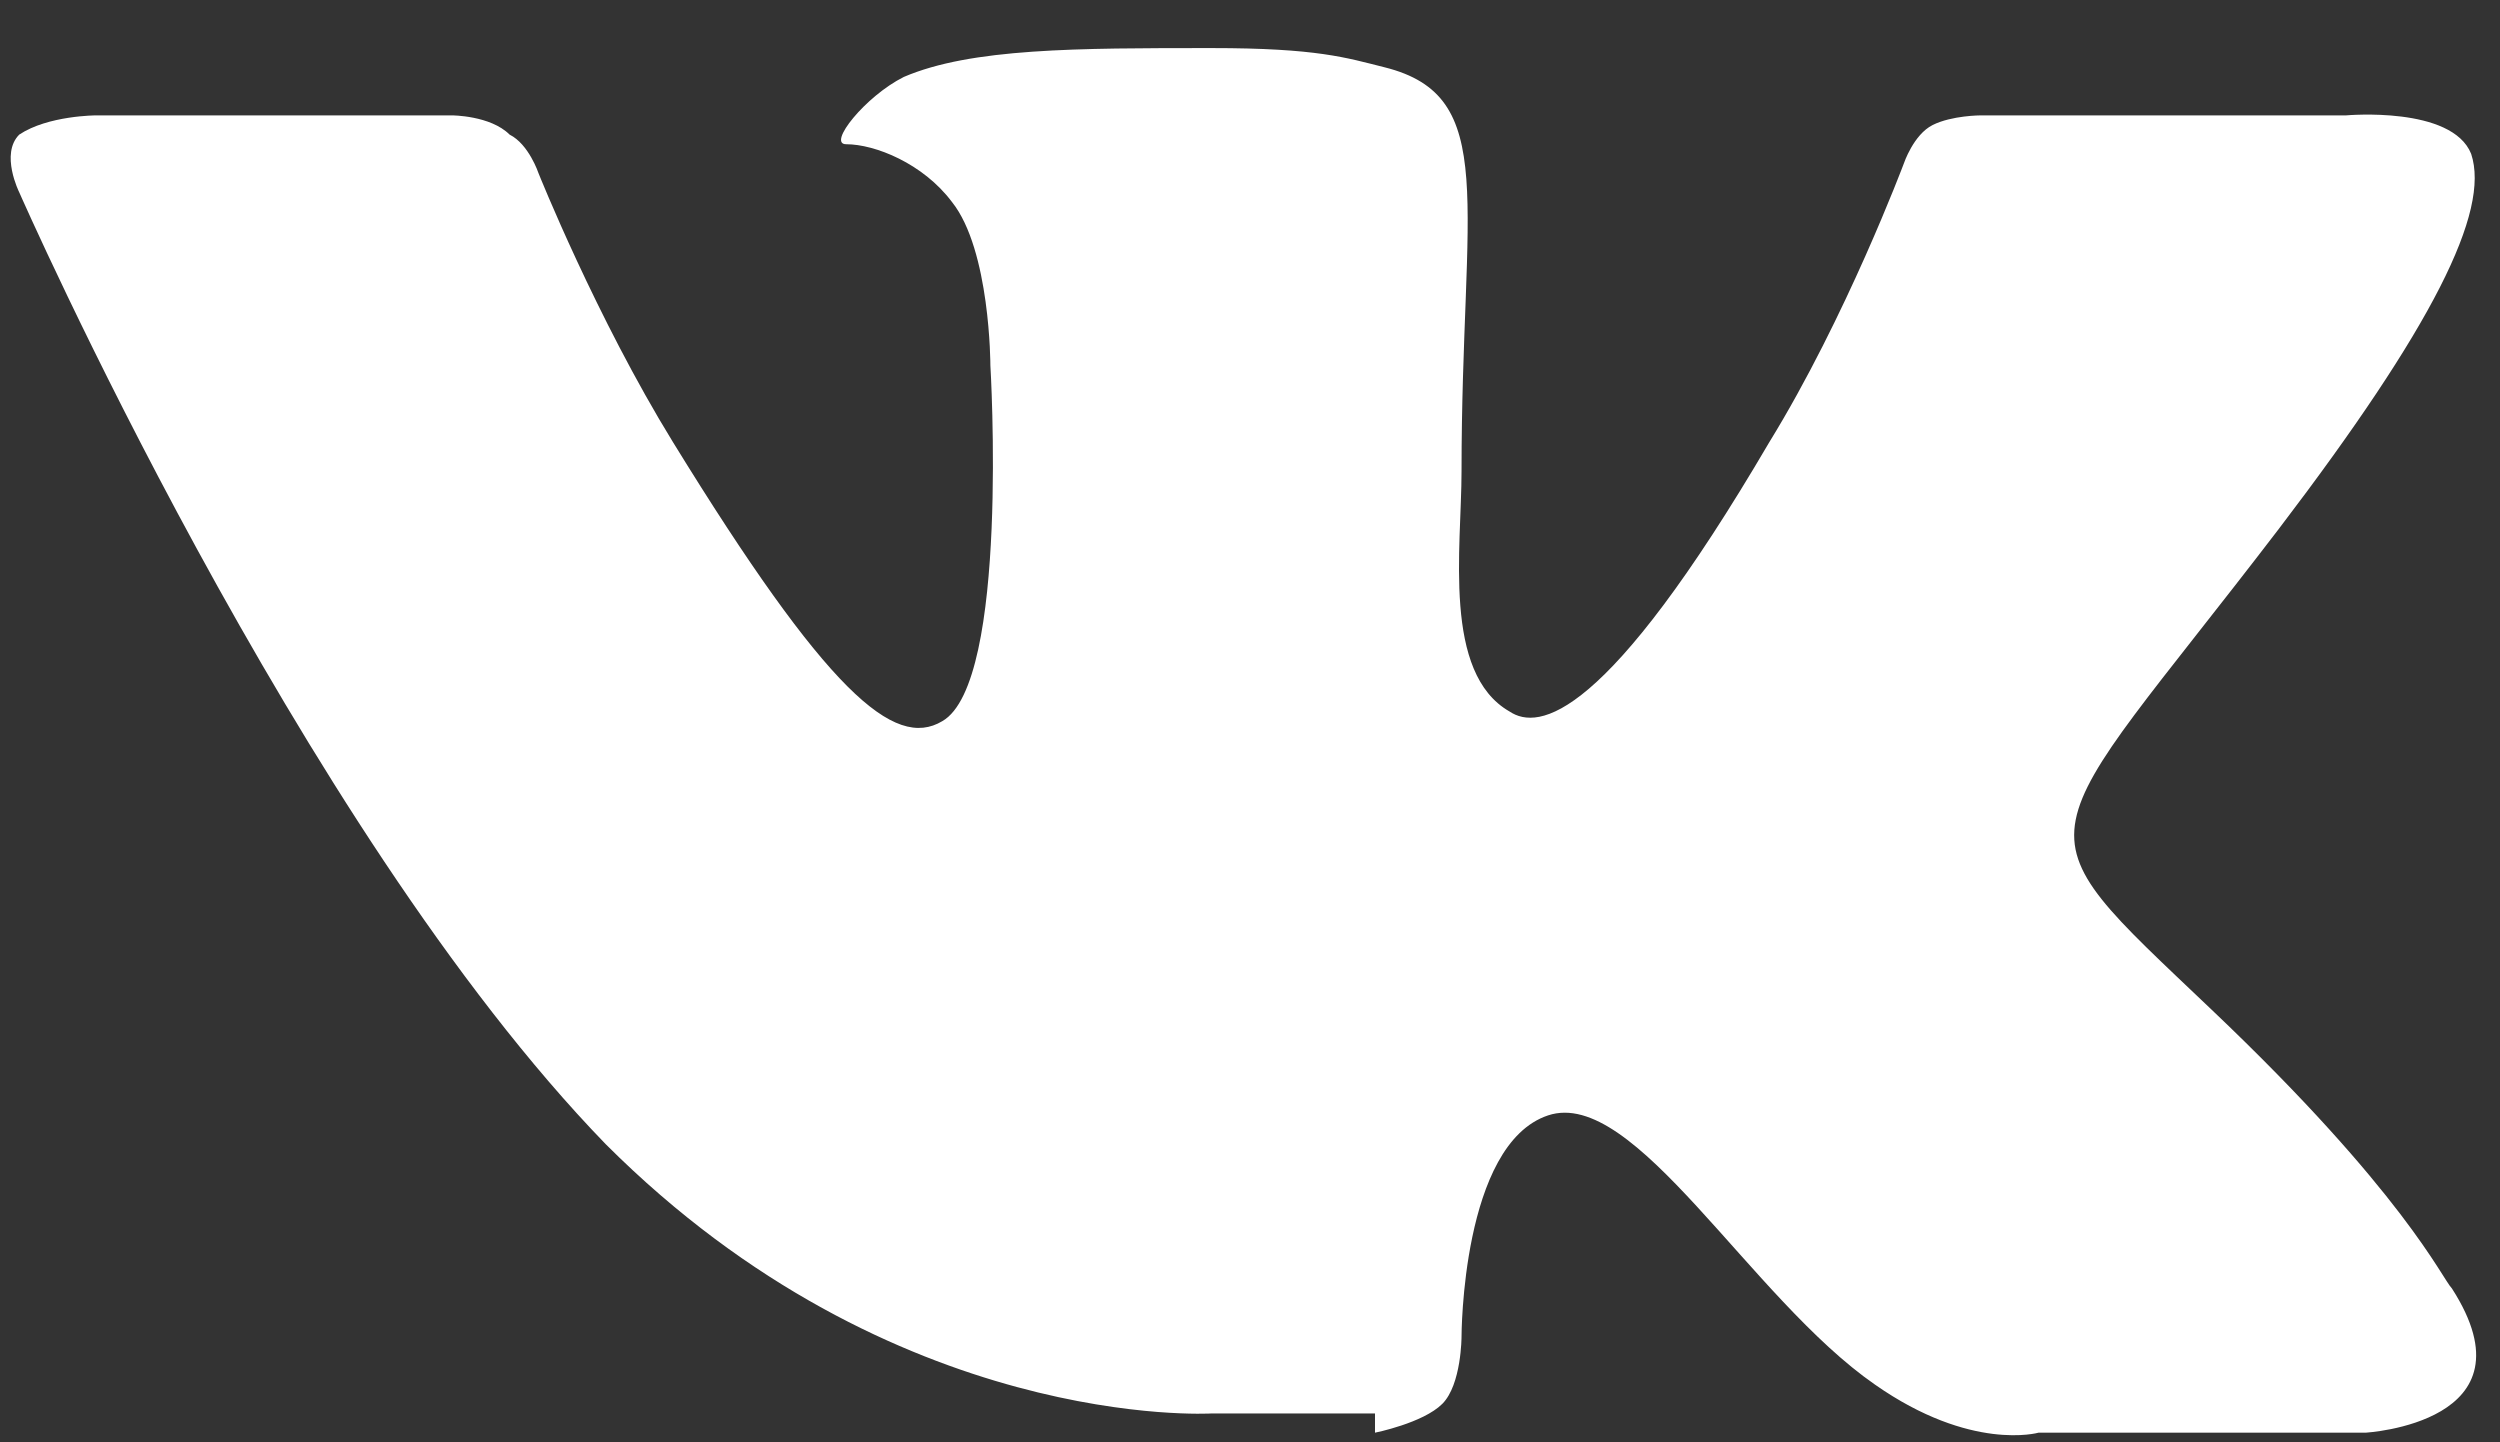 <svg width="26" height="15" viewBox="0 0 26 15" fill="none" xmlns="http://www.w3.org/2000/svg">
<rect x="0" y="0" width="26" height="15" fill="#333333" stroke="none"/>
<path d="M14.3 14.9C14.3 14.9 14.8 14.8 15 14.6C15.2 14.4 15.2 13.9 15.2 13.9C15.2 13.9 15.2 11.9 16.1 11.6C17 11.3 18.2 13.5 19.5 14.4C20.5 15.1 21.2 14.9 21.2 14.9H24.6C24.6 14.9 26.4 14.8 25.5 13.4C25.4 13.3 25 12.4 23 10.5C20.9 8.5 21.1 8.9 23.7 5.5C25.3 3.4 25.9 2.2 25.7 1.6C25.5 1.1 24.4 1.2 24.4 1.2H20.6C20.6 1.2 20.3 1.2 20.1 1.3C19.9 1.4 19.8 1.7 19.8 1.7C19.8 1.7 19.2 3.3 18.4 4.6C16.7 7.5 16 7.6 15.7 7.4C15 7 15.2 5.7 15.2 4.9C15.2 2.1 15.6 1 14.4 0.7C14 0.6 13.7 0.5 12.6 0.5C11.2 0.5 10.1 0.5 9.4 0.8C9 1 8.6 1.5 8.8 1.5C9.1 1.5 9.6 1.7 9.9 2.1C10.3 2.6 10.3 3.8 10.3 3.8C10.3 3.8 10.5 7.1 9.8 7.5C9.3 7.8 8.6 7.2 7 4.6C6.2 3.3 5.6 1.8 5.6 1.8C5.6 1.8 5.5 1.5 5.3 1.4C5.1 1.2 4.7 1.2 4.7 1.2H1C1 1.2 0.5 1.2 0.2 1.4C3.39001e-06 1.6 0.2 2 0.2 2C0.2 2 3.1 8.6 6.3 11.9C9.3 14.9 12.6 14.7 12.6 14.7H14.3V14.9Z" fill="white"/>
</svg>